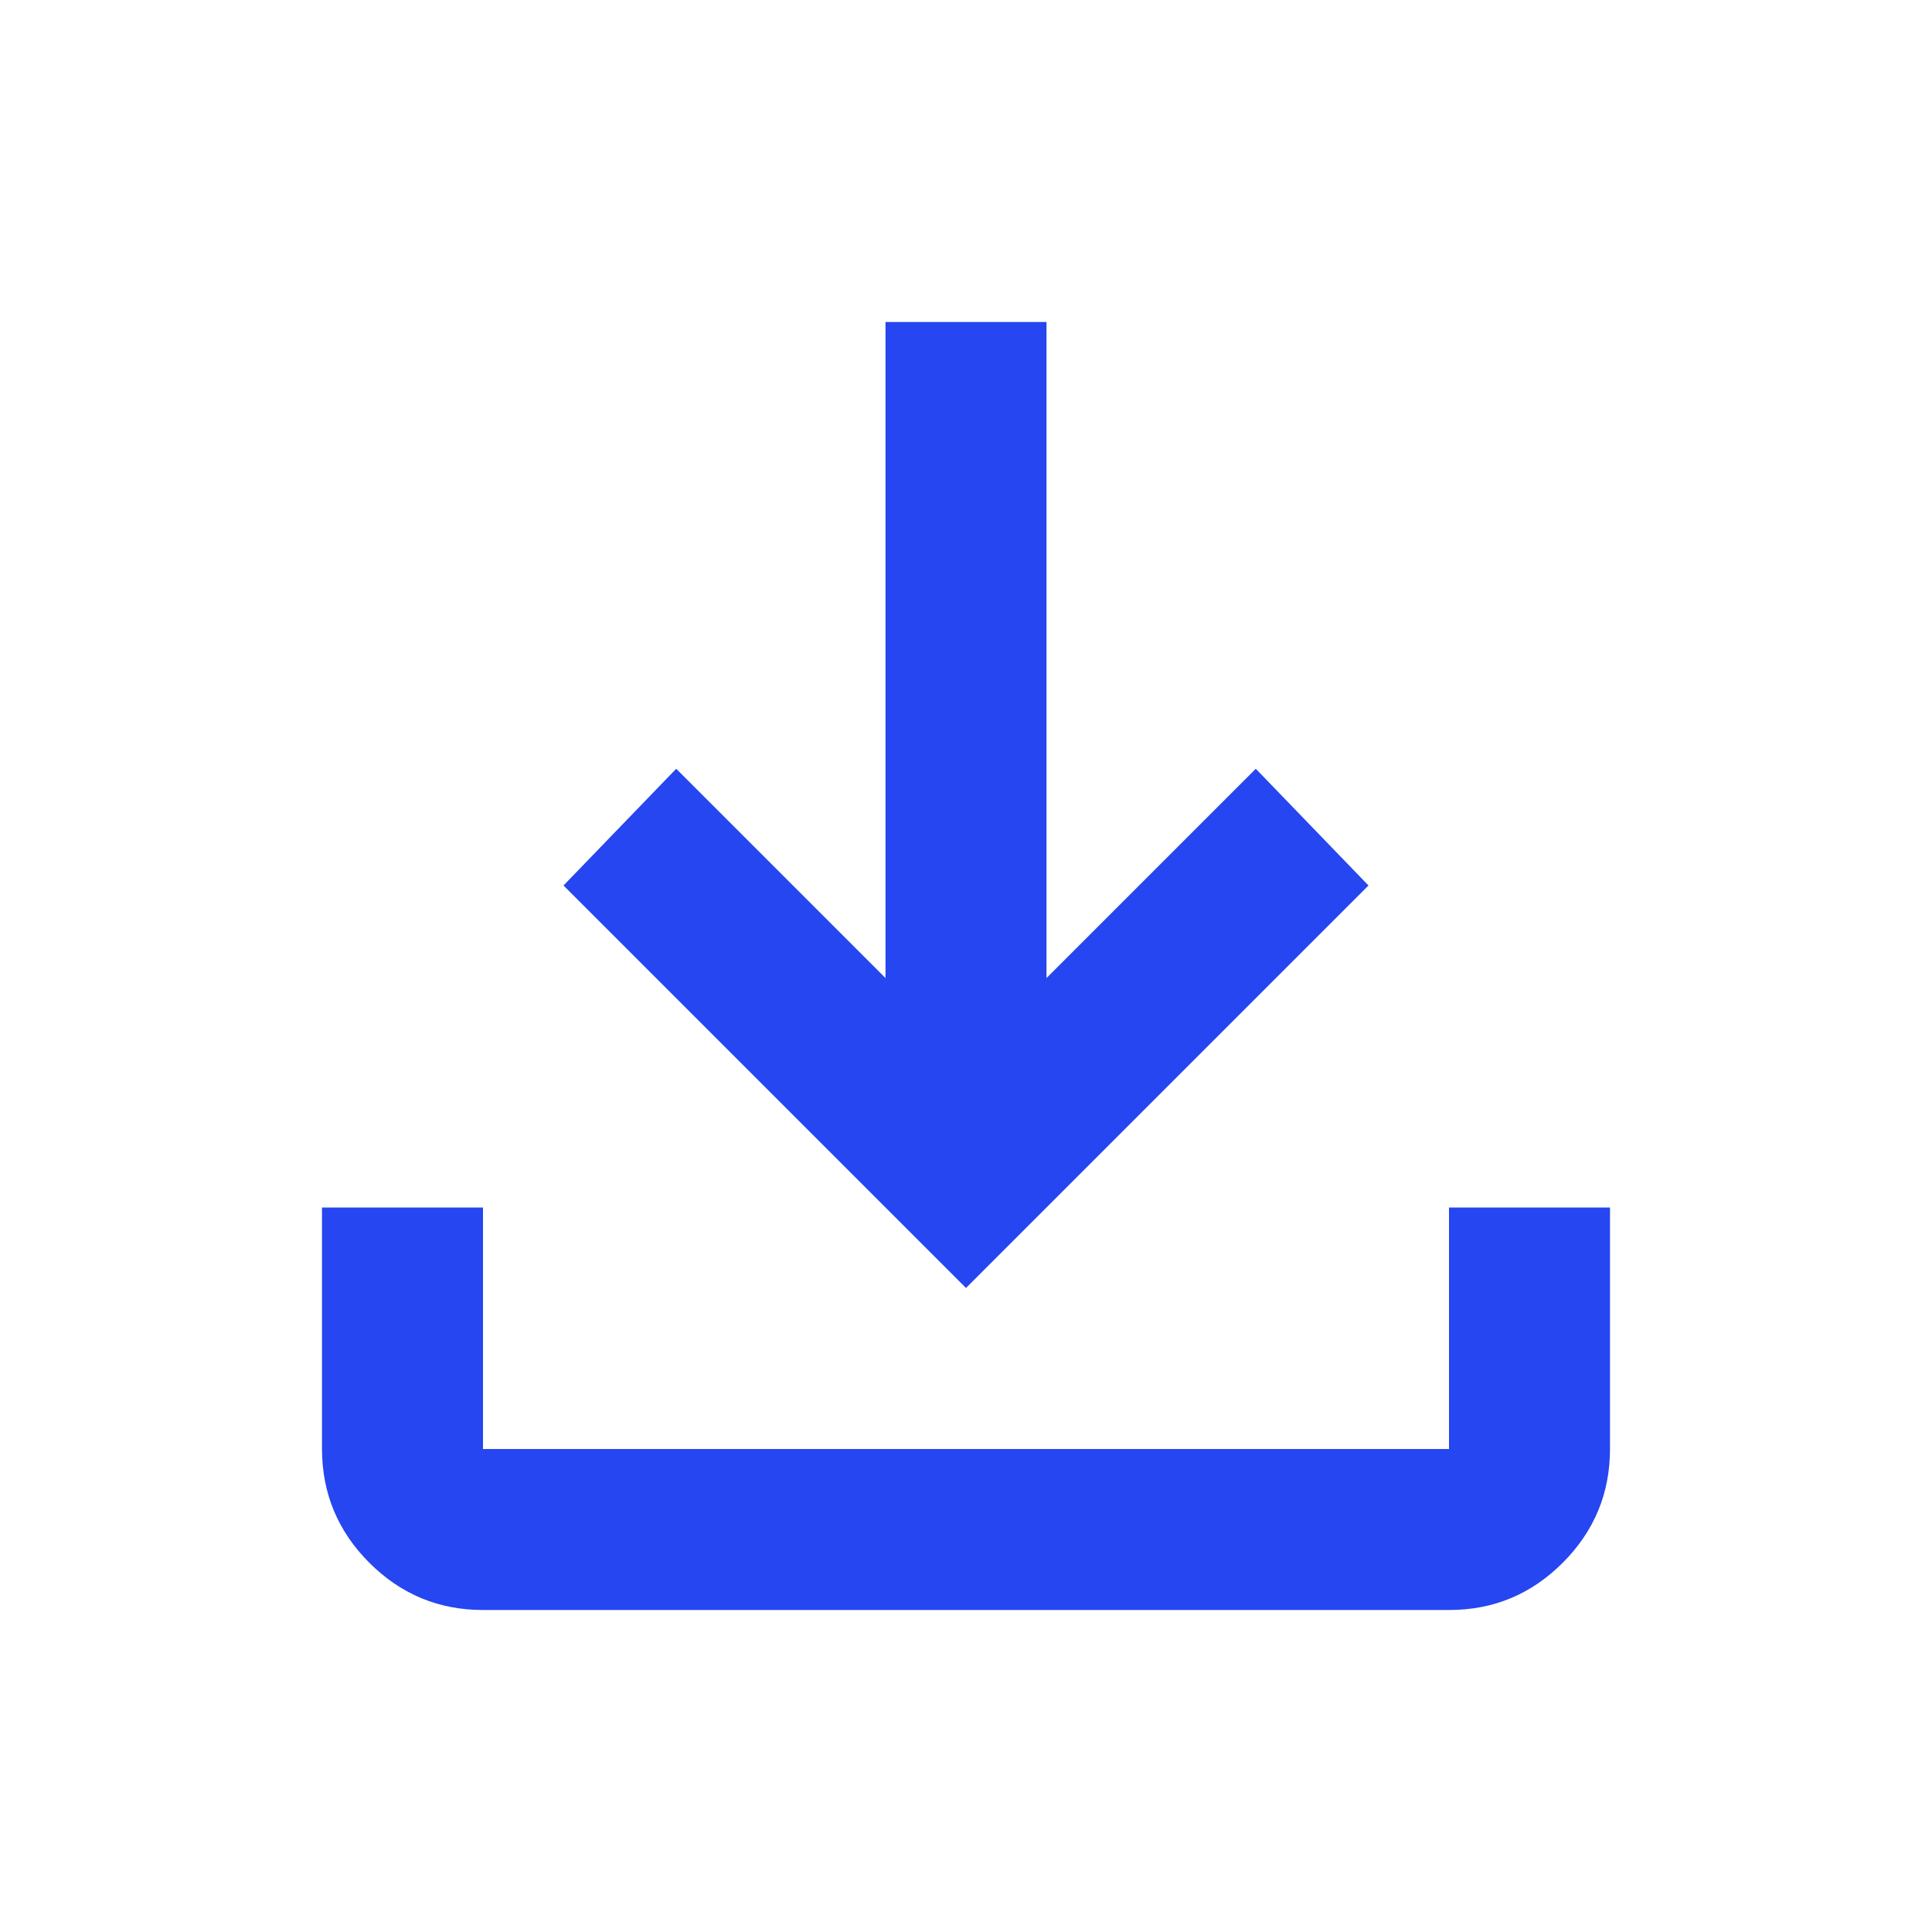 <svg xmlns="http://www.w3.org/2000/svg" width="2em" height="2em" viewBox="0 0 24 24"><path fill="#2546f0" d="m12 16l-5-5l1.4-1.45l2.6 2.6V4h2v8.15l2.6-2.6L17 11zm-6 4q-.825 0-1.412-.587T4 18v-3h2v3h12v-3h2v3q0 .825-.587 1.413T18 20z"/></svg>